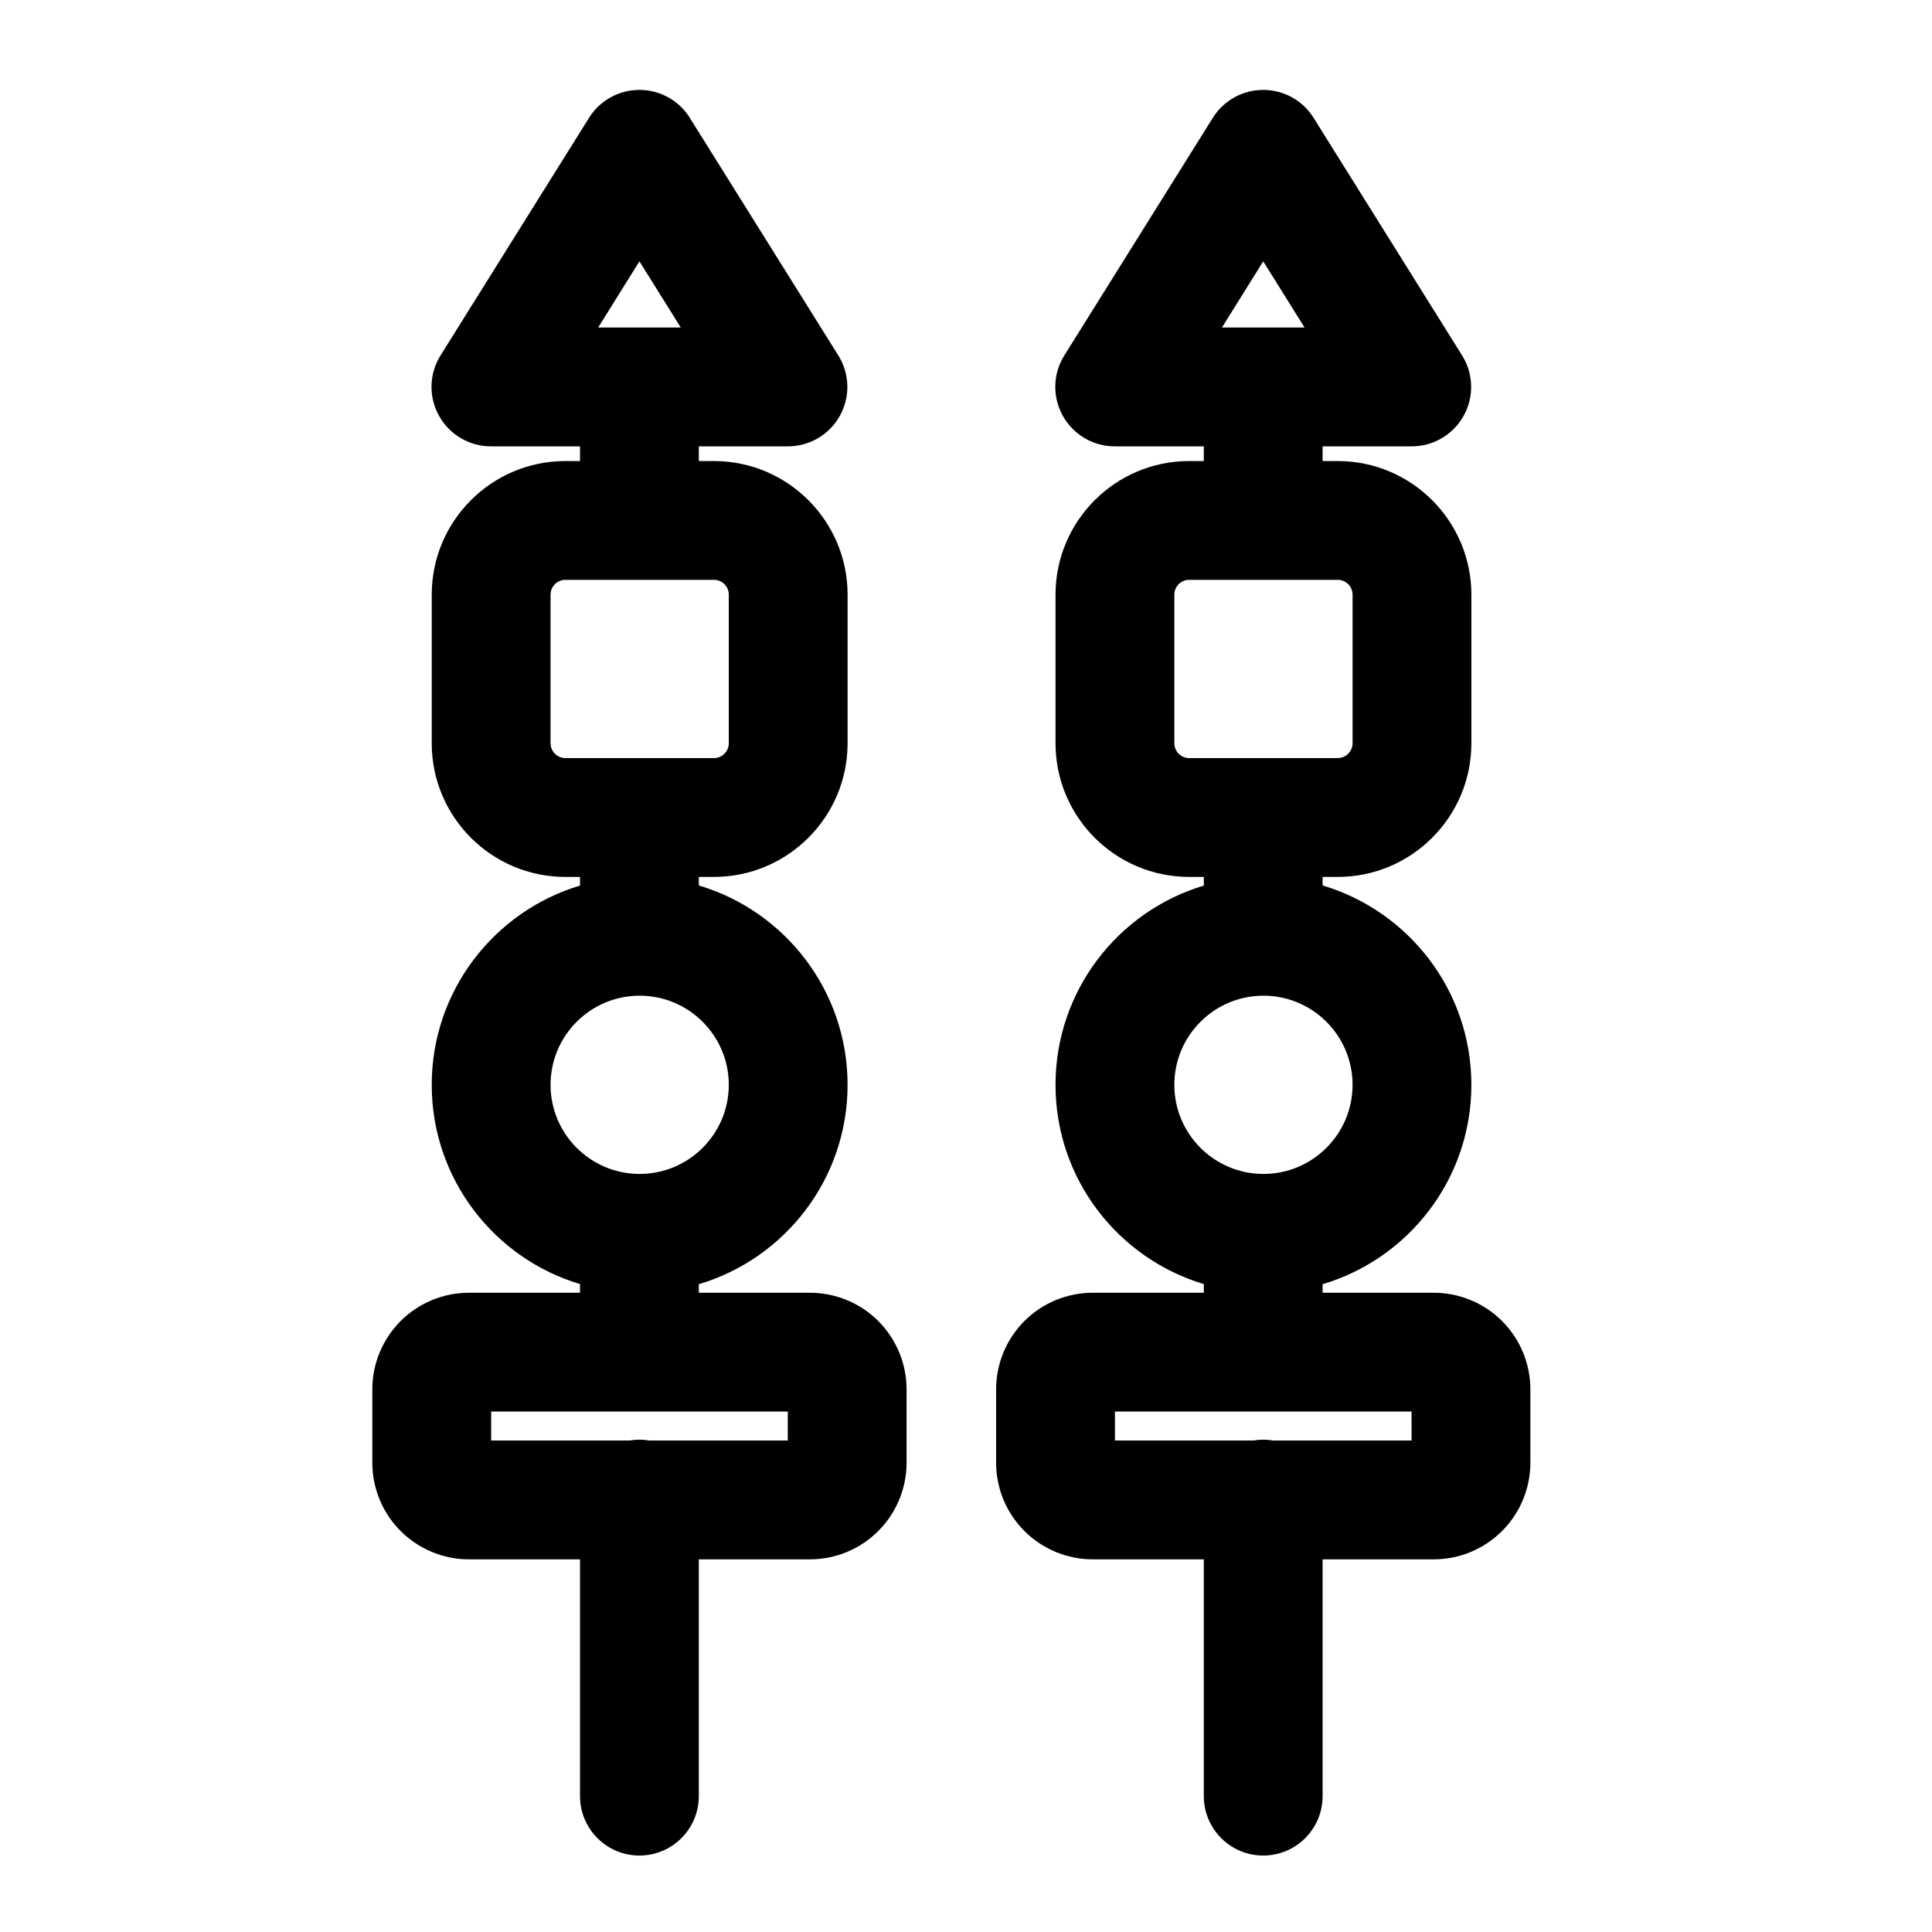 <?xml version="1.0" encoding="UTF-8"?>
<!-- Uploaded to: ICON Repo, www.svgrepo.com, Generator: ICON Repo Mixer Tools -->
<svg fill="#000000" width="800px" height="800px" version="1.1" viewBox="144 144 512 512" xmlns="http://www.w3.org/2000/svg">
 <path d="m297.71 262.29v3.891h-3.871c-19.555 0-35.426 15.871-35.426 35.426v39.359c0 19.555 15.871 35.426 35.426 35.426h3.871v2.297c-22.719 6.801-39.297 27.883-39.297 52.805s16.578 46.004 39.297 52.805v2.297h-29.441c-6.785 0-13.305 2.691-18.105 7.496-4.801 4.816-7.496 11.32-7.496 18.121v19.414c0 6.785 2.691 13.305 7.496 18.105 4.801 4.801 11.32 7.512 18.105 7.512h29.441v62.754c0 8.691 7.055 15.742 15.742 15.742 8.691 0 15.742-7.055 15.742-15.742v-62.754h29.441c6.801 0 13.32-2.707 18.121-7.512 4.801-4.801 7.496-11.32 7.496-18.105v-19.414c0-6.801-2.691-13.305-7.496-18.121-4.801-4.801-11.32-7.496-18.121-7.496h-29.441v-2.266c22.781-6.769 39.422-27.867 39.422-52.836s-16.641-46.066-39.422-52.836v-2.266h4c19.539 0 35.426-15.871 35.426-35.426v-39.359c0-19.555-15.887-35.426-35.426-35.426h-4v-3.891h23.617c5.731 0 11.004-3.117 13.777-8.125 2.769-5.008 2.613-11.117-0.426-15.965l-39.359-62.977c-2.867-4.613-7.918-7.398-13.352-7.398s-10.469 2.785-13.352 7.398l-39.359 62.977c-3.023 4.848-3.195 10.957-0.41 15.965 2.769 5.008 8.047 8.125 13.762 8.125zm165.31 0v3.891h-3.871c-19.555 0-35.426 15.871-35.426 35.426v39.359c0 19.555 15.871 35.426 35.426 35.426h3.871v2.297c-22.719 6.801-39.297 27.883-39.297 52.805s16.578 46.004 39.297 52.805v2.297h-29.441c-6.785 0-13.305 2.691-18.105 7.496-4.801 4.816-7.496 11.32-7.496 18.121v19.414c0 6.785 2.691 13.305 7.496 18.105 4.801 4.801 11.32 7.512 18.105 7.512h29.441v62.754c0 8.691 7.055 15.742 15.742 15.742 8.691 0 15.742-7.055 15.742-15.742v-62.754h29.441c6.801 0 13.32-2.707 18.121-7.512 4.801-4.801 7.496-11.32 7.496-18.105v-19.414c0-6.801-2.691-13.305-7.496-18.121-4.801-4.801-11.32-7.496-18.121-7.496h-29.441v-2.266c22.781-6.769 39.422-27.867 39.422-52.836s-16.641-46.066-39.422-52.836v-2.266h4c19.539 0 35.426-15.871 35.426-35.426v-39.359c0-19.555-15.887-35.426-35.426-35.426h-4v-3.891h23.617c5.731 0 11.004-3.117 13.777-8.125 2.769-5.008 2.613-11.117-0.426-15.965l-39.359-62.977c-2.867-4.613-7.918-7.398-13.352-7.398s-10.469 2.785-13.352 7.398l-39.359 62.977c-3.023 4.848-3.195 10.957-0.41 15.965 2.769 5.008 8.047 8.125 13.762 8.125zm55.059 255.79h-78.609v7.668h36.715c0.852-0.141 1.699-0.219 2.582-0.219 0.883 0 1.746 0.078 2.598 0.219h36.715zm-165.31 0h-78.609v7.668h36.715c0.852-0.141 1.699-0.219 2.582-0.219 0.883 0 1.746 0.078 2.598 0.219h36.715zm126.06-110.21c13.02 0 23.617 10.578 23.617 23.617 0 13.035-10.598 23.617-23.617 23.617-13.035 0-23.617-10.578-23.617-23.617 0-13.035 10.578-23.617 23.617-23.617zm-165.31 0c13.02 0 23.617 10.578 23.617 23.617 0 13.035-10.598 23.617-23.617 23.617-13.035 0-23.617-10.578-23.617-23.617 0-13.035 10.578-23.617 23.617-23.617zm23.617-106.27v39.359c0 2.172-1.762 3.938-3.938 3.938h-39.359c-2.172 0-3.938-1.762-3.938-3.938v-39.359c0-2.172 1.762-3.938 3.938-3.938h39.359c2.172 0 3.938 1.762 3.938 3.938zm165.31 0v39.359c0 2.172-1.762 3.938-3.938 3.938h-39.359c-2.172 0-3.938-1.762-3.938-3.938v-39.359c0-2.172 1.762-3.938 3.938-3.938h39.359c2.172 0 3.938 1.762 3.938 3.938zm-12.723-70.801h-21.898l10.941-17.539zm-165.31 0h-21.898l10.941-17.539z" fill-rule="evenodd"/>
</svg>